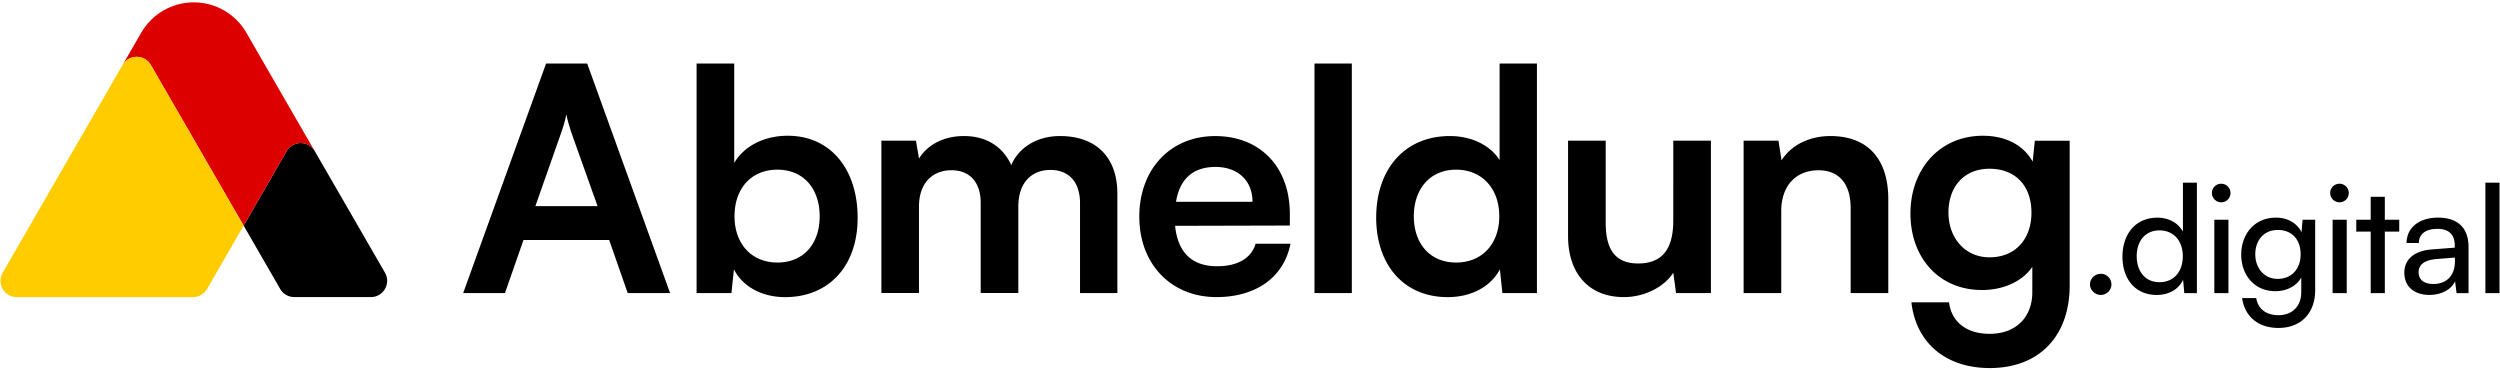 <svg xmlns="http://www.w3.org/2000/svg" viewBox="0 0 756 112"><path d="M210.65 88.63V19.22h11.38v30.04c2.99-5.13 9.14-8.21 16.14-8.21 13.15 0 21.18 10.26 21.18 24.82s-8.68 23.98-21.92 23.98c-6.9 0-12.78-3.08-15.49-8.4l-.75 7.18h-10.54zm24.44-9.24c8.02 0 12.78-5.78 12.78-13.99s-4.76-14.09-12.78-14.09-12.97 5.78-12.97 14.09 5.13 13.99 12.97 13.99zm31.44 9.24V42.54h10.45l.93 5.41c2.33-3.83 7-6.81 13.62-6.81 7 0 11.85 3.45 14.27 8.77 2.33-5.32 7.74-8.77 14.74-8.77 11.19 0 17.35 6.72 17.35 17.35v30.13H326.6V61.47c0-6.62-3.54-10.08-8.96-10.08s-9.7 3.54-9.7 11.1v26.12h-11.38V61.37c0-6.44-3.45-9.89-8.86-9.89s-9.8 3.54-9.8 11.01v26.12h-11.38l.01.02zm77.99-23.04c0-14.46 9.42-24.44 22.95-24.44s22.58 9.24 22.58 23.6v3.45l-34.7.09c.84 8.12 5.13 12.22 12.69 12.22 6.25 0 10.36-2.43 11.66-6.81h10.54c-1.96 10.08-10.35 16.14-22.39 16.14-13.71 0-23.32-9.98-23.32-24.26l-.01.01zm11.1-4.57h23.14c0-6.34-4.38-10.54-11.19-10.54s-10.82 3.64-11.94 10.54h-.01zm41.88 27.61V19.22h11.29v69.41zm18.66-22.86c0-14.37 8.4-24.63 22.3-24.63 6.44 0 12.13 2.7 15.02 7.28v-29.2h11.29v69.41h-10.45l-.75-7.18c-2.8 5.32-8.77 8.4-15.77 8.4-13.34 0-21.64-9.8-21.64-24.07v-.01zm37.22-.37c0-8.3-5.13-14.09-13.06-14.09s-12.78 5.88-12.78 14.09 4.85 13.99 12.78 13.99 13.06-5.69 13.06-13.99zm64-22.86v46.09h-10.54l-.84-6.16c-2.8 4.38-8.77 7.37-14.93 7.37-10.64 0-16.89-7.18-16.89-18.47V42.54h11.38v24.82c0 8.77 3.45 12.31 9.8 12.31 7.18 0 10.64-4.2 10.64-12.97V42.54h11.38zm9.89 46.09V42.54h10.54l.93 5.97c2.89-4.67 8.49-7.37 14.74-7.37 11.57 0 17.54 7.18 17.54 19.12v28.36h-11.38V62.96c0-7.74-3.82-11.47-9.7-11.47-7 0-11.29 4.85-11.29 12.31v24.82h-11.38v.01zm72.39-47.58c6.9 0 12.32 2.89 15.02 7.84l.65-6.34h10.54V86.3c0 15.39-9.24 25-24.16 25-13.25 0-22.3-7.56-23.7-19.87h11.38c.75 5.97 5.32 9.52 12.31 9.52 7.84 0 12.87-4.95 12.87-12.6V80.7c-2.89 4.29-8.58 7-15.21 7-13.06 0-21.64-9.79-21.64-23.14s8.77-23.51 21.92-23.51h.02zm1.96 36.76c7.84 0 12.69-5.51 12.69-13.53s-4.76-13.25-12.69-13.25-12.41 5.69-12.41 13.25 4.94 13.53 12.41 13.53zm30.39 8.2c0-1.77 1.5-3.22 3.27-3.22a3.23 3.23 0 0 1 3.22 3.22c0 1.77-1.5 3.18-3.22 3.18s-3.27-1.45-3.27-3.18zm9.82-8.39c0-6.81 3.95-11.8 10.53-11.8 3.4 0 6.26 1.5 7.76 4.22v-14.8h4.22v33.41h-3.81l-.36-4.04c-1.45 3.04-4.45 4.58-7.99 4.58-6.45 0-10.35-4.81-10.35-11.57zm18.25-.14c0-4.54-2.68-7.81-7.04-7.81s-6.9 3.27-6.9 7.81 2.54 7.85 6.9 7.85 7.04-3.22 7.04-7.85zm8.8-19.11c0-1.59 1.27-2.81 2.81-2.81a2.8 2.8 0 0 1 2.81 2.81 2.8 2.8 0 0 1-2.81 2.81c-1.54 0-2.81-1.27-2.81-2.81zm.73 8.08h4.27v22.2h-4.27v-22.2zm18.61-.64c3.59 0 6.35 1.63 7.76 4.4l.32-3.77h3.81v21.29c0 6.99-4.31 11.44-11.12 11.44-6.04 0-10.17-3.4-10.98-9.03h4.27c.54 3.27 3 5.17 6.72 5.17 4.18 0 6.9-2.72 6.9-6.94v-4.45c-1.45 2.59-4.36 4.13-7.85 4.13-6.31 0-10.3-4.86-10.3-11.07s4.04-11.17 10.49-11.17h-.02zm.54 18.52c4.31 0 6.95-3.09 6.95-7.44s-2.54-7.35-6.9-7.35-6.81 3.27-6.81 7.35 2.59 7.44 6.76 7.44zm15.89-25.96c0-1.59 1.27-2.81 2.81-2.81a2.8 2.8 0 0 1 2.81 2.81 2.8 2.8 0 0 1-2.81 2.81c-1.54 0-2.81-1.27-2.81-2.81zm.73 8.08h4.27v22.2h-4.27v-22.2zm11.52 22.2V70.04h-4.36v-3.59h4.36v-6.94h4.27v6.94h4.36v3.59h-4.36v18.61zm10.17-6.18c0-4.08 3.04-6.63 8.26-7.04l6.99-.54v-.64c0-3.72-2.22-5.04-5.22-5.04-3.59 0-5.63 1.59-5.63 4.27h-3.72c0-4.63 3.81-7.67 9.53-7.67s9.21 2.9 9.21 8.9v13.93h-3.63l-.45-3.59c-1.13 2.54-4.18 4.13-7.76 4.13-4.77 0-7.58-2.68-7.58-6.72v.01zm15.3-3.4v-1.18l-5.67.45c-3.77.36-5.31 1.82-5.31 3.99 0 2.36 1.72 3.54 4.49 3.54 4.04 0 6.49-2.63 6.49-6.81v.01zm9.21 9.58V55.24h4.27v33.41zM112.14 89.84H89c-1.77 0-3.39-.94-4.28-2.47l-2.01-3.5-9.03-15.64 13-22.52c1.89-3.27 6.61-3.28 8.5-.01l5.31 9.18 15.92 27.57c1.89 3.29-.47 7.39-4.27 7.39Z"/><path fill="#D00" d="M95.18 45.7c-1.9-3.26-6.62-3.25-8.5.02L73.67 68.23 45.6 19.64c-1.88-3.28-6.63-3.28-8.53 0l5.64-9.76C45.99 4.2 52.05.71 58.6.71c6.56 0 12.62 3.5 15.9 9.18l13.53 23.45 2.9 5.01 4.25 7.36v-.01Z"/><path fill="#FC0" d="m73.68 68.23-8.1 14.02-2.96 5.13a4.927 4.927 0 0 1-4.27 2.47H5.08c-3.8 0-6.16-4.1-4.27-7.39l27.65-47.9 8.61-14.91c1.89-3.29 6.64-3.29 8.53 0l28.07 48.59.01-.01Z"/><path d="m140.06 88.63 25.07-69.41h12.44l25.07 69.41h-12.82l-5.6-16.05H158.3l-5.6 16.05h-12.64Zm21.84-26.3h18.8l-7.98-22.41c-.57-1.8-1.23-3.89-1.42-5.32-.29 1.33-.85 3.42-1.52 5.32l-7.88 22.41Z"/></svg>